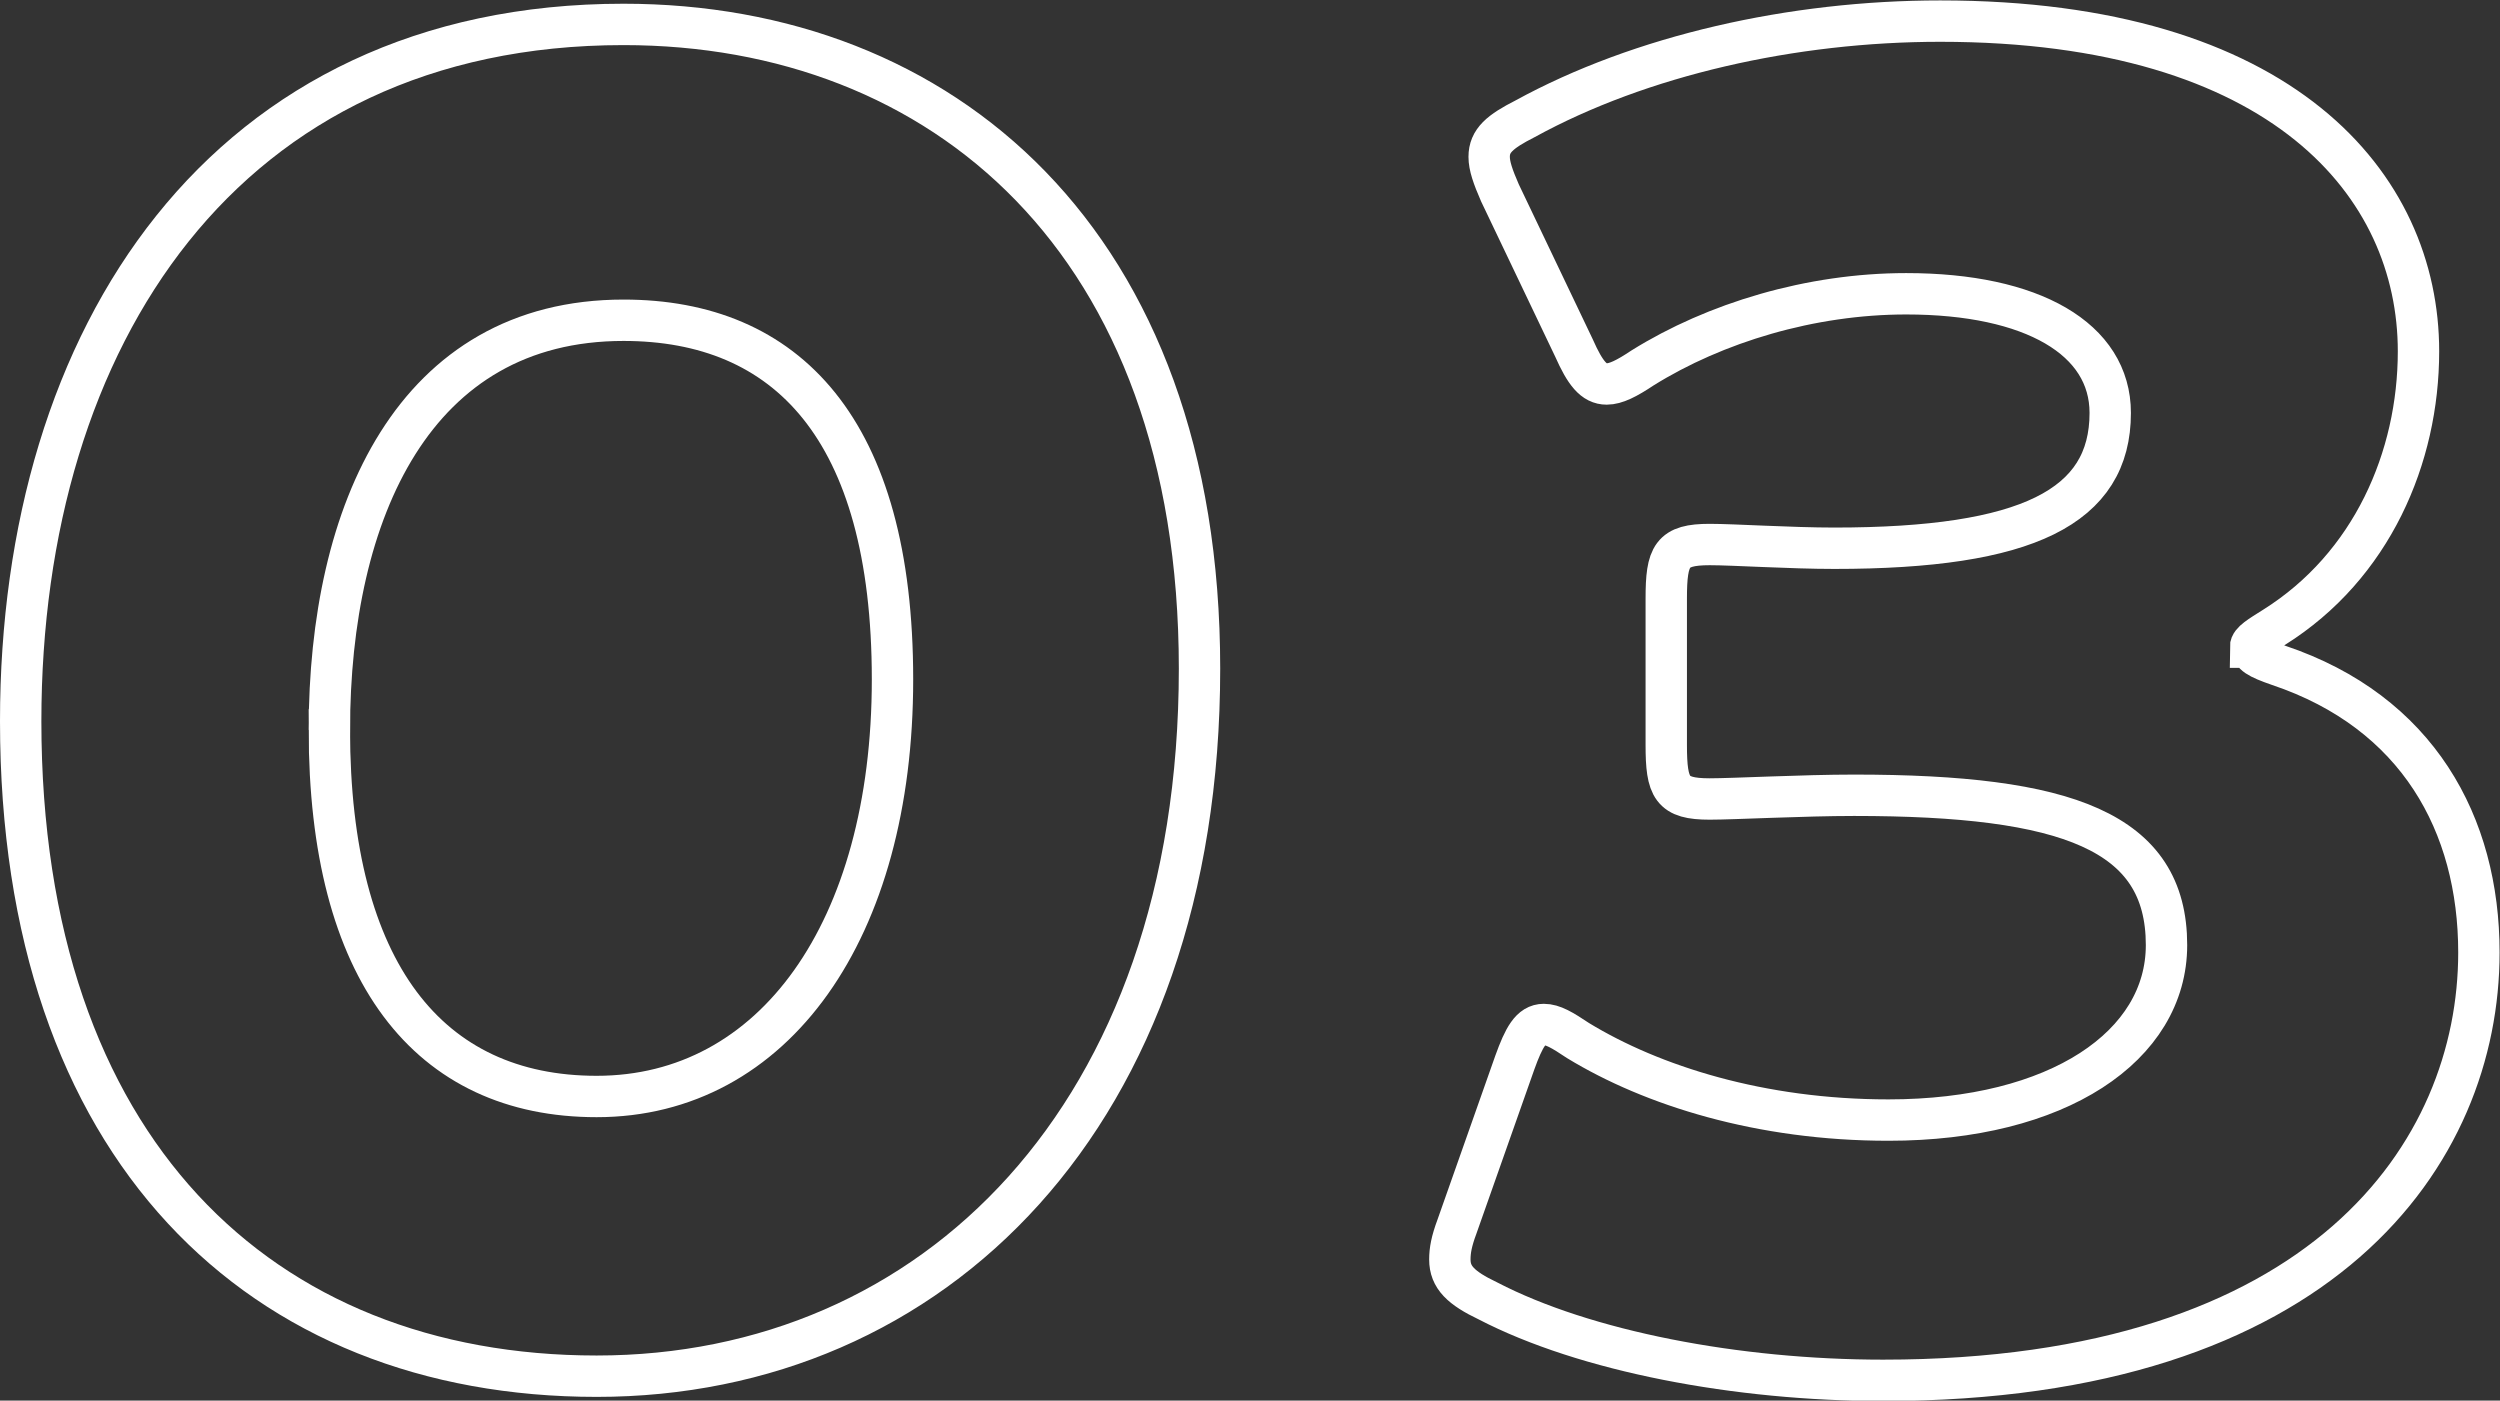 <?xml version="1.0" encoding="UTF-8"?><svg id="_レイヤー_2" xmlns="http://www.w3.org/2000/svg" viewBox="0 0 60.42 33.85"><rect x="0" y="0" width="60.42" height="33.85" fill="#333333" stroke="none"/><defs><style>.cls-1{fill:none;stroke:#fff;stroke-miterlimit:10;}</style></defs><g id="_デザイン"><path class="cls-1" d="M28.99,16.16c0,10.82-6.46,17.1-14.57,17.1S.5,27.77.5,17.43C.5,8.13,5.43.59,15.07.59c7.68,0,13.92,5.23,13.92,15.57ZM7.96,17.64c0,5.85,2.4,8.86,6.46,8.86,4.28,0,7.15-4.01,7.15-10.08s-2.57-8.68-6.5-8.68c-5.06,0-7.11,4.62-7.11,9.9Z"/><path class="cls-1" d="M54.42,15.64c0,.17.13.26.65.44,3.36,1.13,4.84,3.84,4.84,6.94,0,4.84-3.75,10.34-14.4,10.34-3.53,0-7.2-.7-9.55-1.92-.65-.31-.92-.57-.92-1,0-.22.04-.44.17-.79l1.4-3.97c.22-.61.39-.92.7-.92.22,0,.44.13.83.39,1.79,1.09,4.41,1.92,7.5,1.92,4.1,0,6.72-1.79,6.72-4.23,0-2.75-2.4-3.62-7.55-3.62-1.22,0-2.92.09-3.49.09-.92,0-1.05-.26-1.05-1.31v-3.53c0-1.05.13-1.31,1.05-1.31.57,0,1.96.09,3.01.09,4.67,0,6.67-1,6.67-3.27,0-1.79-1.88-2.88-4.93-2.88-2.31,0-4.62.7-6.37,1.79-.39.26-.65.39-.87.39-.31,0-.52-.26-.79-.87l-1.79-3.75c-.17-.39-.26-.65-.26-.87,0-.39.26-.61.87-.92,2.79-1.53,6.46-2.36,10.03-2.36,8.29,0,11.56,3.97,11.56,7.98,0,2.57-1.13,5.19-3.49,6.67-.35.22-.57.35-.57.48Z"/></g></svg>